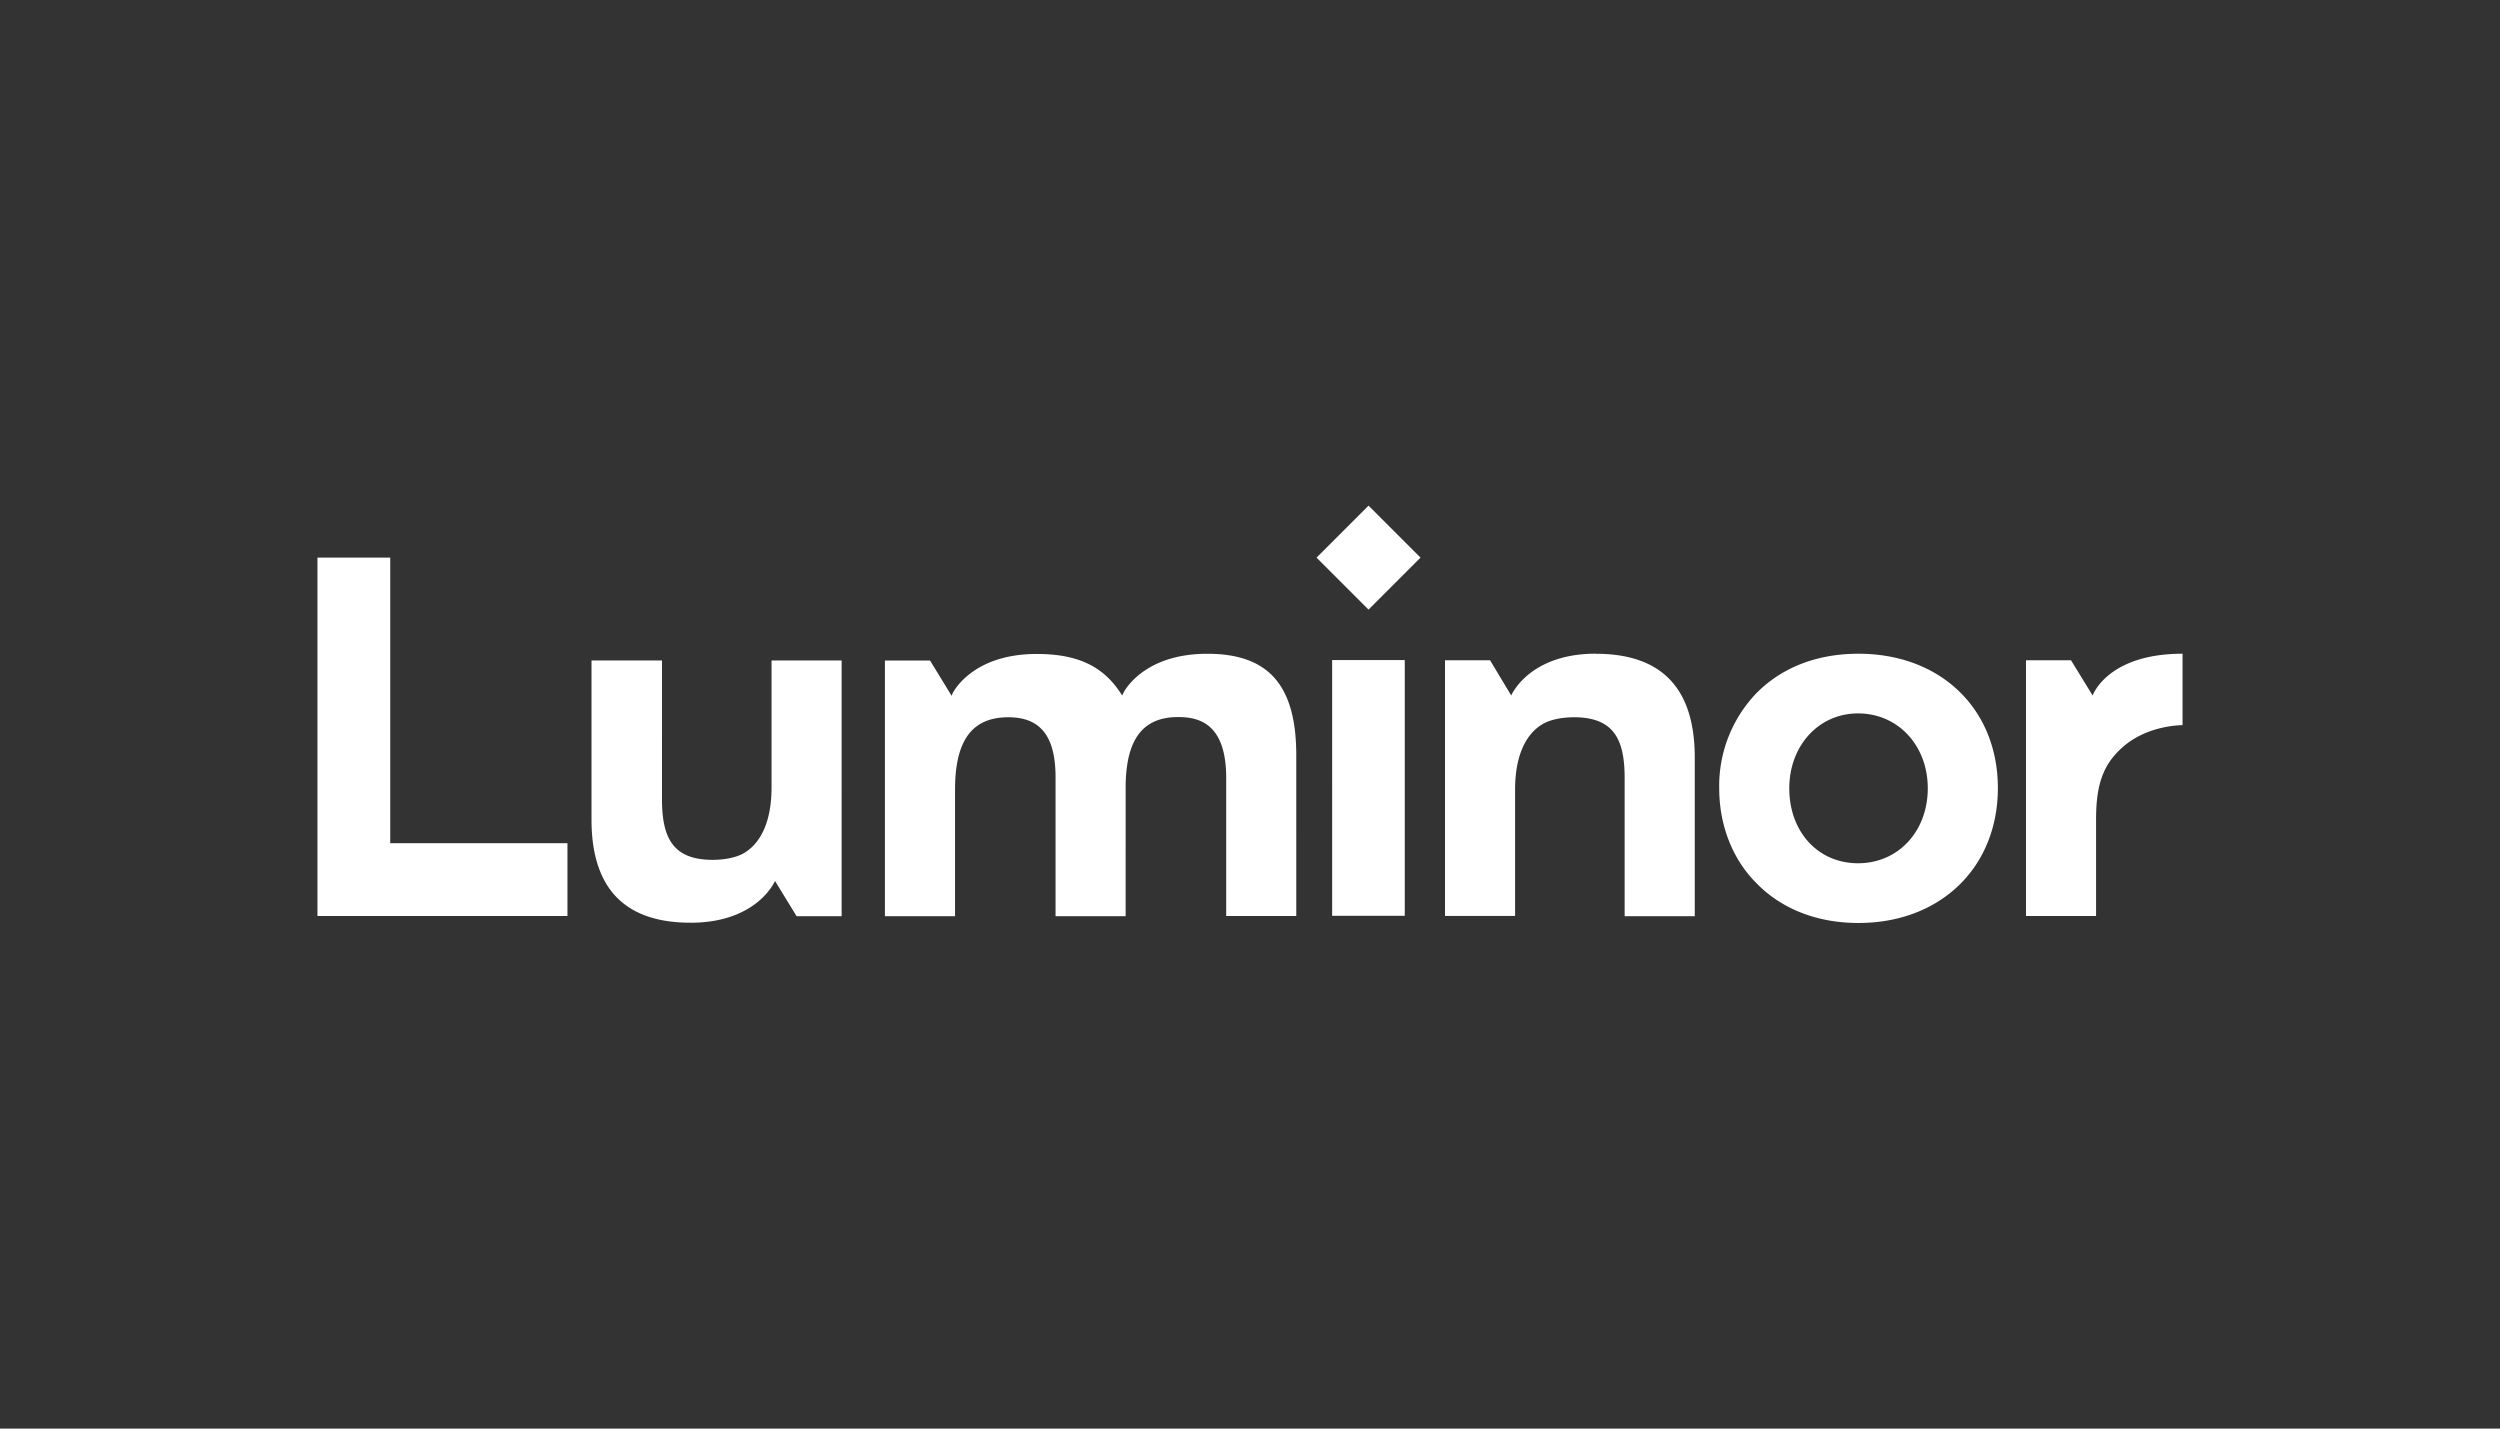 <svg id="Layer_1" data-name="Layer 1" xmlns="http://www.w3.org/2000/svg" viewBox="0 0 630 360"><rect x="0" y="0" width="630" height="360" fill="#333333" stroke="none"/><defs><style>.cls-1{fill:#fff;}</style></defs><title>723_dark</title><path class="cls-1" d="M528.21,230.83V206.52c0-8.35,1.55-13.64,6.55-18.1,6.36-5.78,15.24-5.68,15.24-5.68v-18c-19,0-22.66,10.53-22.66,10.53l-5.44-8.88H510.55v64.44ZM174,232.53h0c16.89,0,21.3-10.53,21.3-10.53l5.44,8.88h11.35V166.44H194.43v32c0,8.34-2.57,13.78-6.65,16.35-2,1.31-5.19,1.89-8.2,1.89-10.19,0-12.76-5.77-12.76-15.33V166.44H149.06v40.08c0,18,9,26,24.94,26m228.13-67.79h0c-16.88,0-21.3,10.53-21.3,10.53l-5.34-8.88H364.14v64.44H381.8V199c0-8.35,2.57-13.78,6.65-16.35,2-1.31,5.19-1.9,8.2-1.9,10.19,0,12.76,5.78,12.76,15.34v34.79h17.67V190.75c-.05-18-9-26-24.95-26m-97.88,0c-16.3,0-21,9.65-21.11,9.75l-.34.78-.44-.68c-4.41-6.65-10.67-9.8-21.11-9.8-16.3,0-21,9.65-21.11,9.75l-.34.78-5.43-8.88H223v64.44h17.67V199c0-12.47,4.32-18.25,13.44-18.25,8.11,0,11.89,4.81,11.89,15.14v35h17.66V198.56c0-12.13,4.23-17.86,13.2-17.86,5.25,0,12.14,1.56,12.14,15.34v34.79h17.66V190.75c.1-18-6.89-26-22.42-26M98.34,212.44V140.52H80v90.31h63V212.49H98.34Zm233.43-71.92,13.1,13.1,13.1-13.1-13.1-13.1Zm3.93,25.82H354v64.45H335.7Zm132.63-1.6c-10.44,0-19.32,3.44-25.77,10a33.77,33.77,0,0,0-9.32,23.88c0,9.22,3.25,17.76,9.32,23.88,6.35,6.55,15.33,10.09,25.77,10.09,20.67,0,35.13-14,35.13-34S489,164.74,468.33,164.74m-.1,52.8c-10.09,0-17.33-7.91-17.33-18.88,0-10.77,7.43-18.88,17.33-18.88,10.09,0,17.57,8.11,17.57,18.88s-7.38,18.88-17.57,18.88"/></svg>